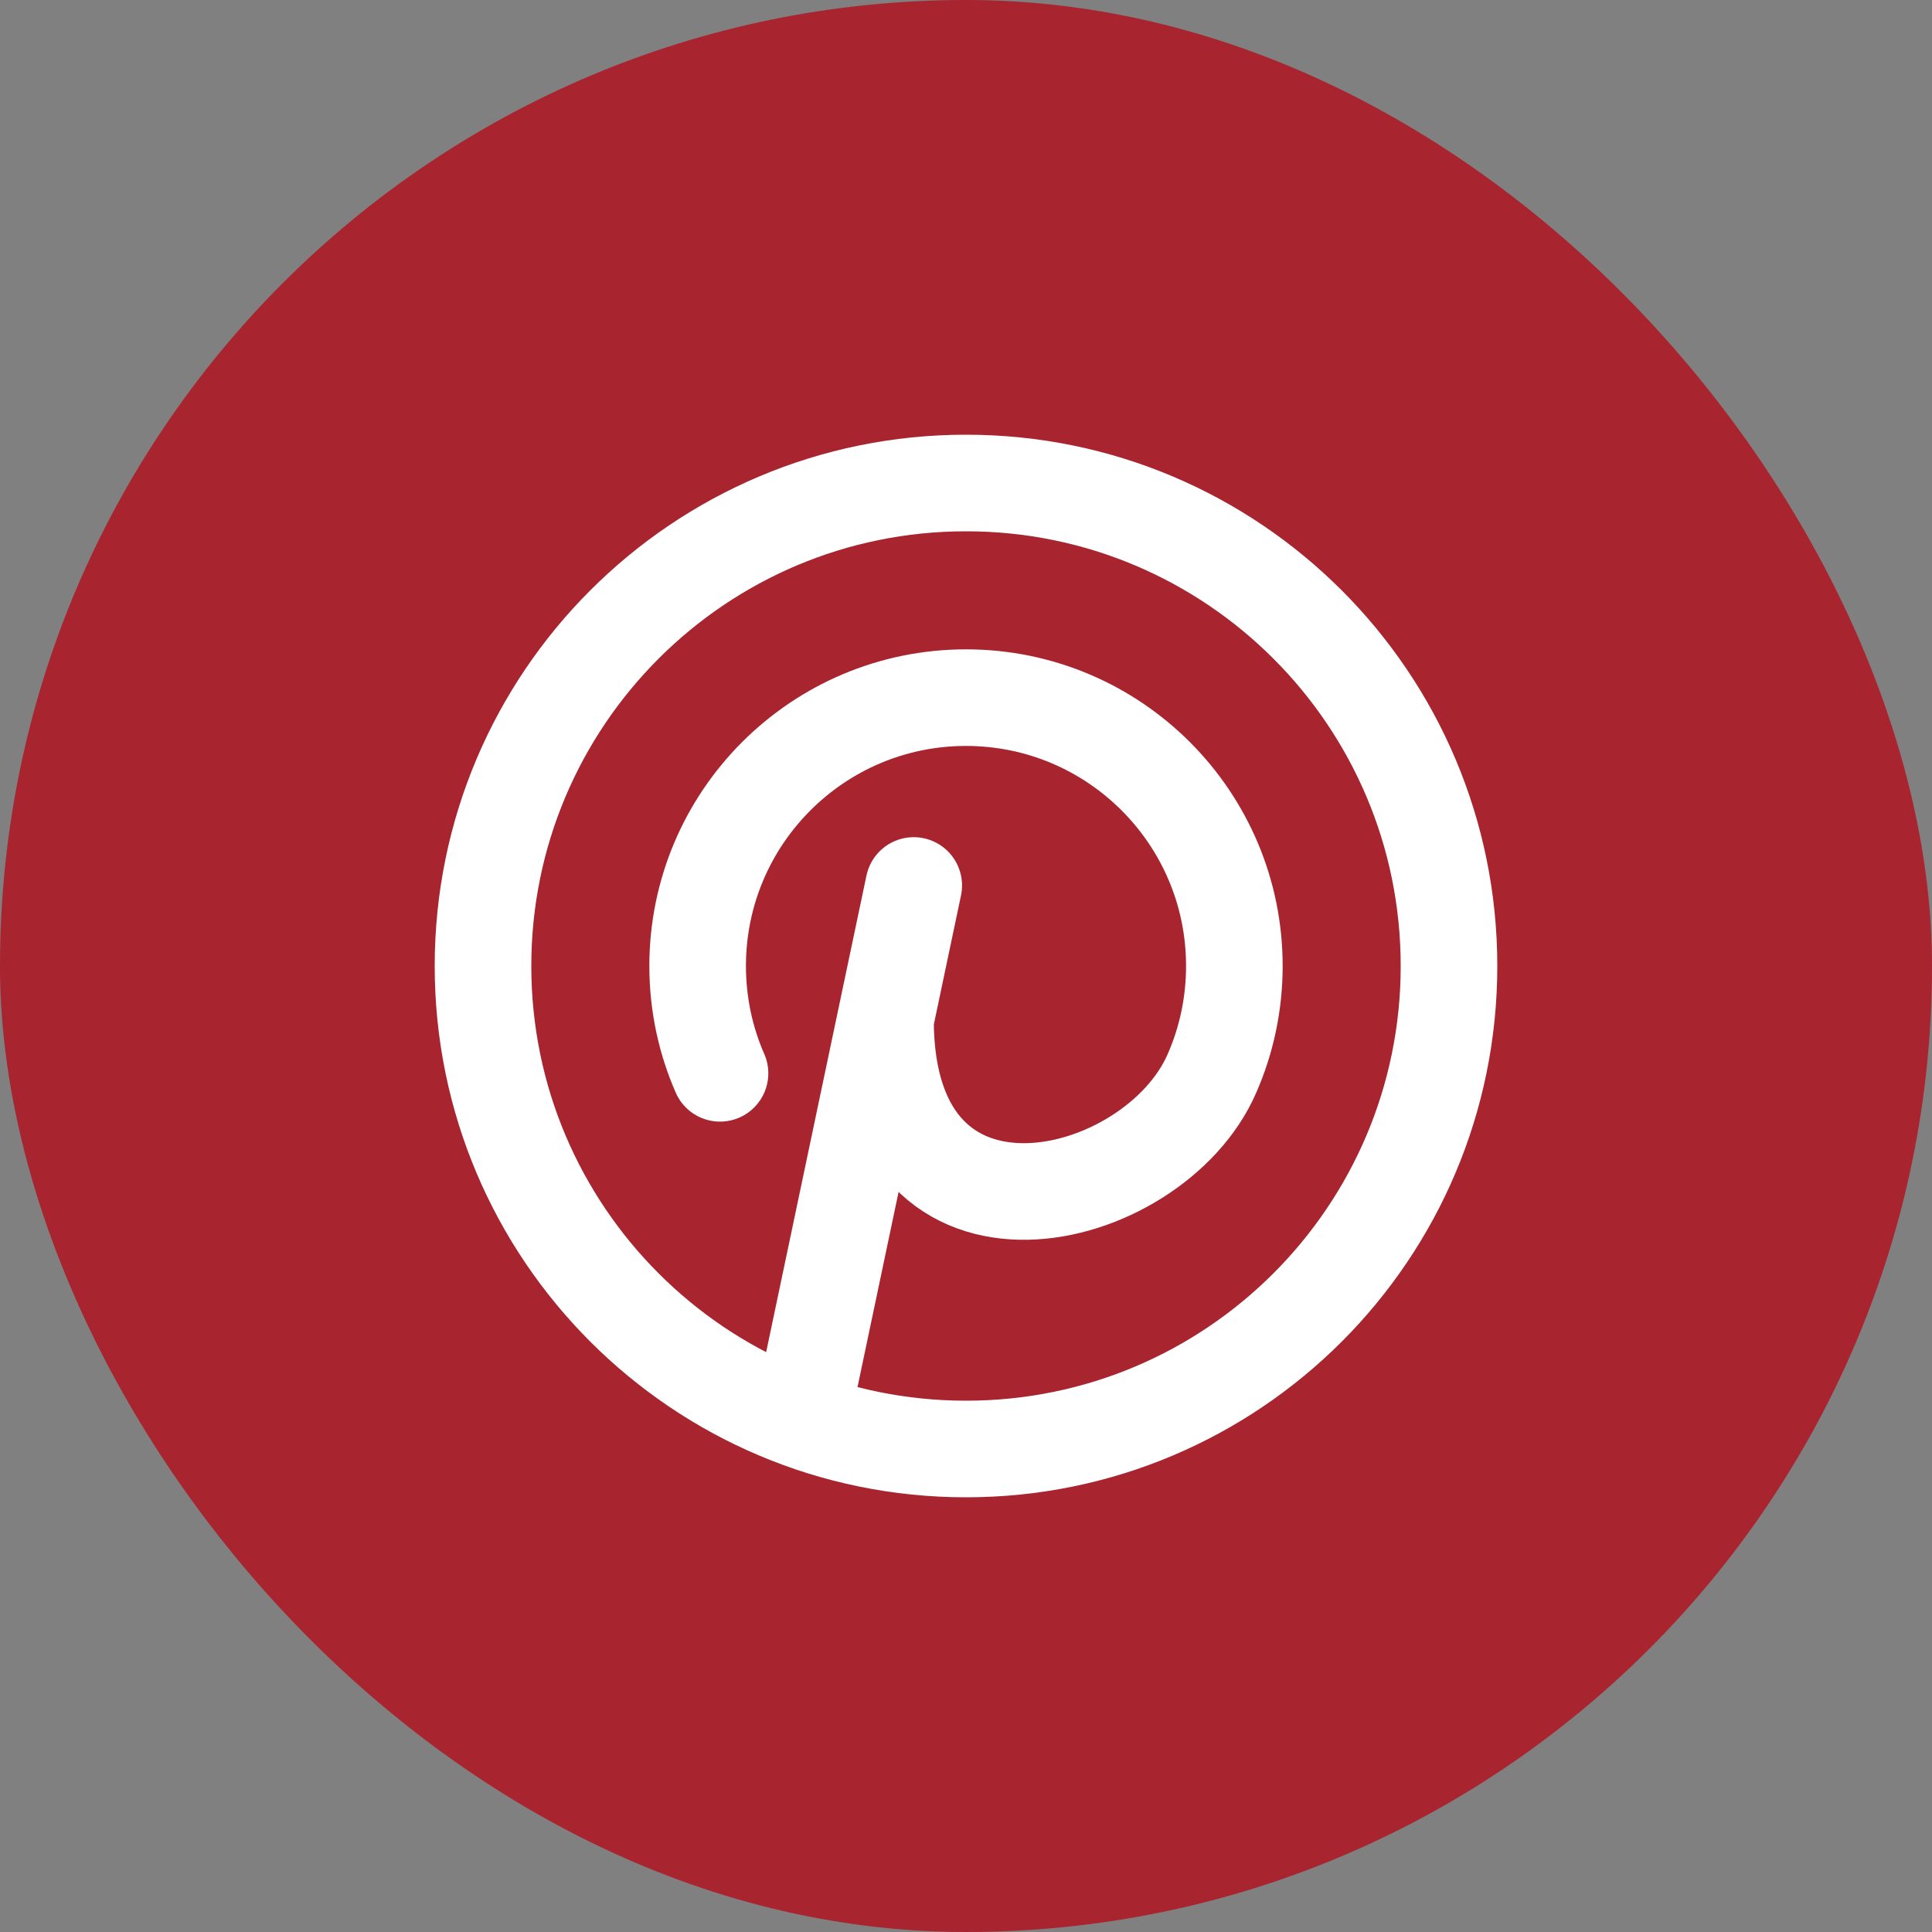 <svg xmlns="http://www.w3.org/2000/svg" width="40" height="40" viewBox="0 0 40 40" fill="none"><rect x="0" y="0" width="40" height="40" fill="#808080" stroke="none"/><rect width="40" height="40" rx="20" fill="#A8242F"></rect><path d="M14.907 22.222C14.609 21.542 14.444 20.79 14.444 20C14.444 16.932 16.932 14.444 20 14.444C23.068 14.444 25.556 16.932 25.556 20C25.556 20.79 25.391 21.542 25.093 22.222C23.889 25 18.333 26.337 18.333 21.111M18.333 21.111L18.918 18.333M18.333 21.111L16.696 28.889M30 20C30 25.523 25.523 30 20 30C14.477 30 10 25.523 10 20C10 14.477 14.477 10 20 10C25.523 10 30 14.477 30 20Z" stroke="white" stroke-width="2" stroke-linecap="round" stroke-linejoin="round"></path></svg>